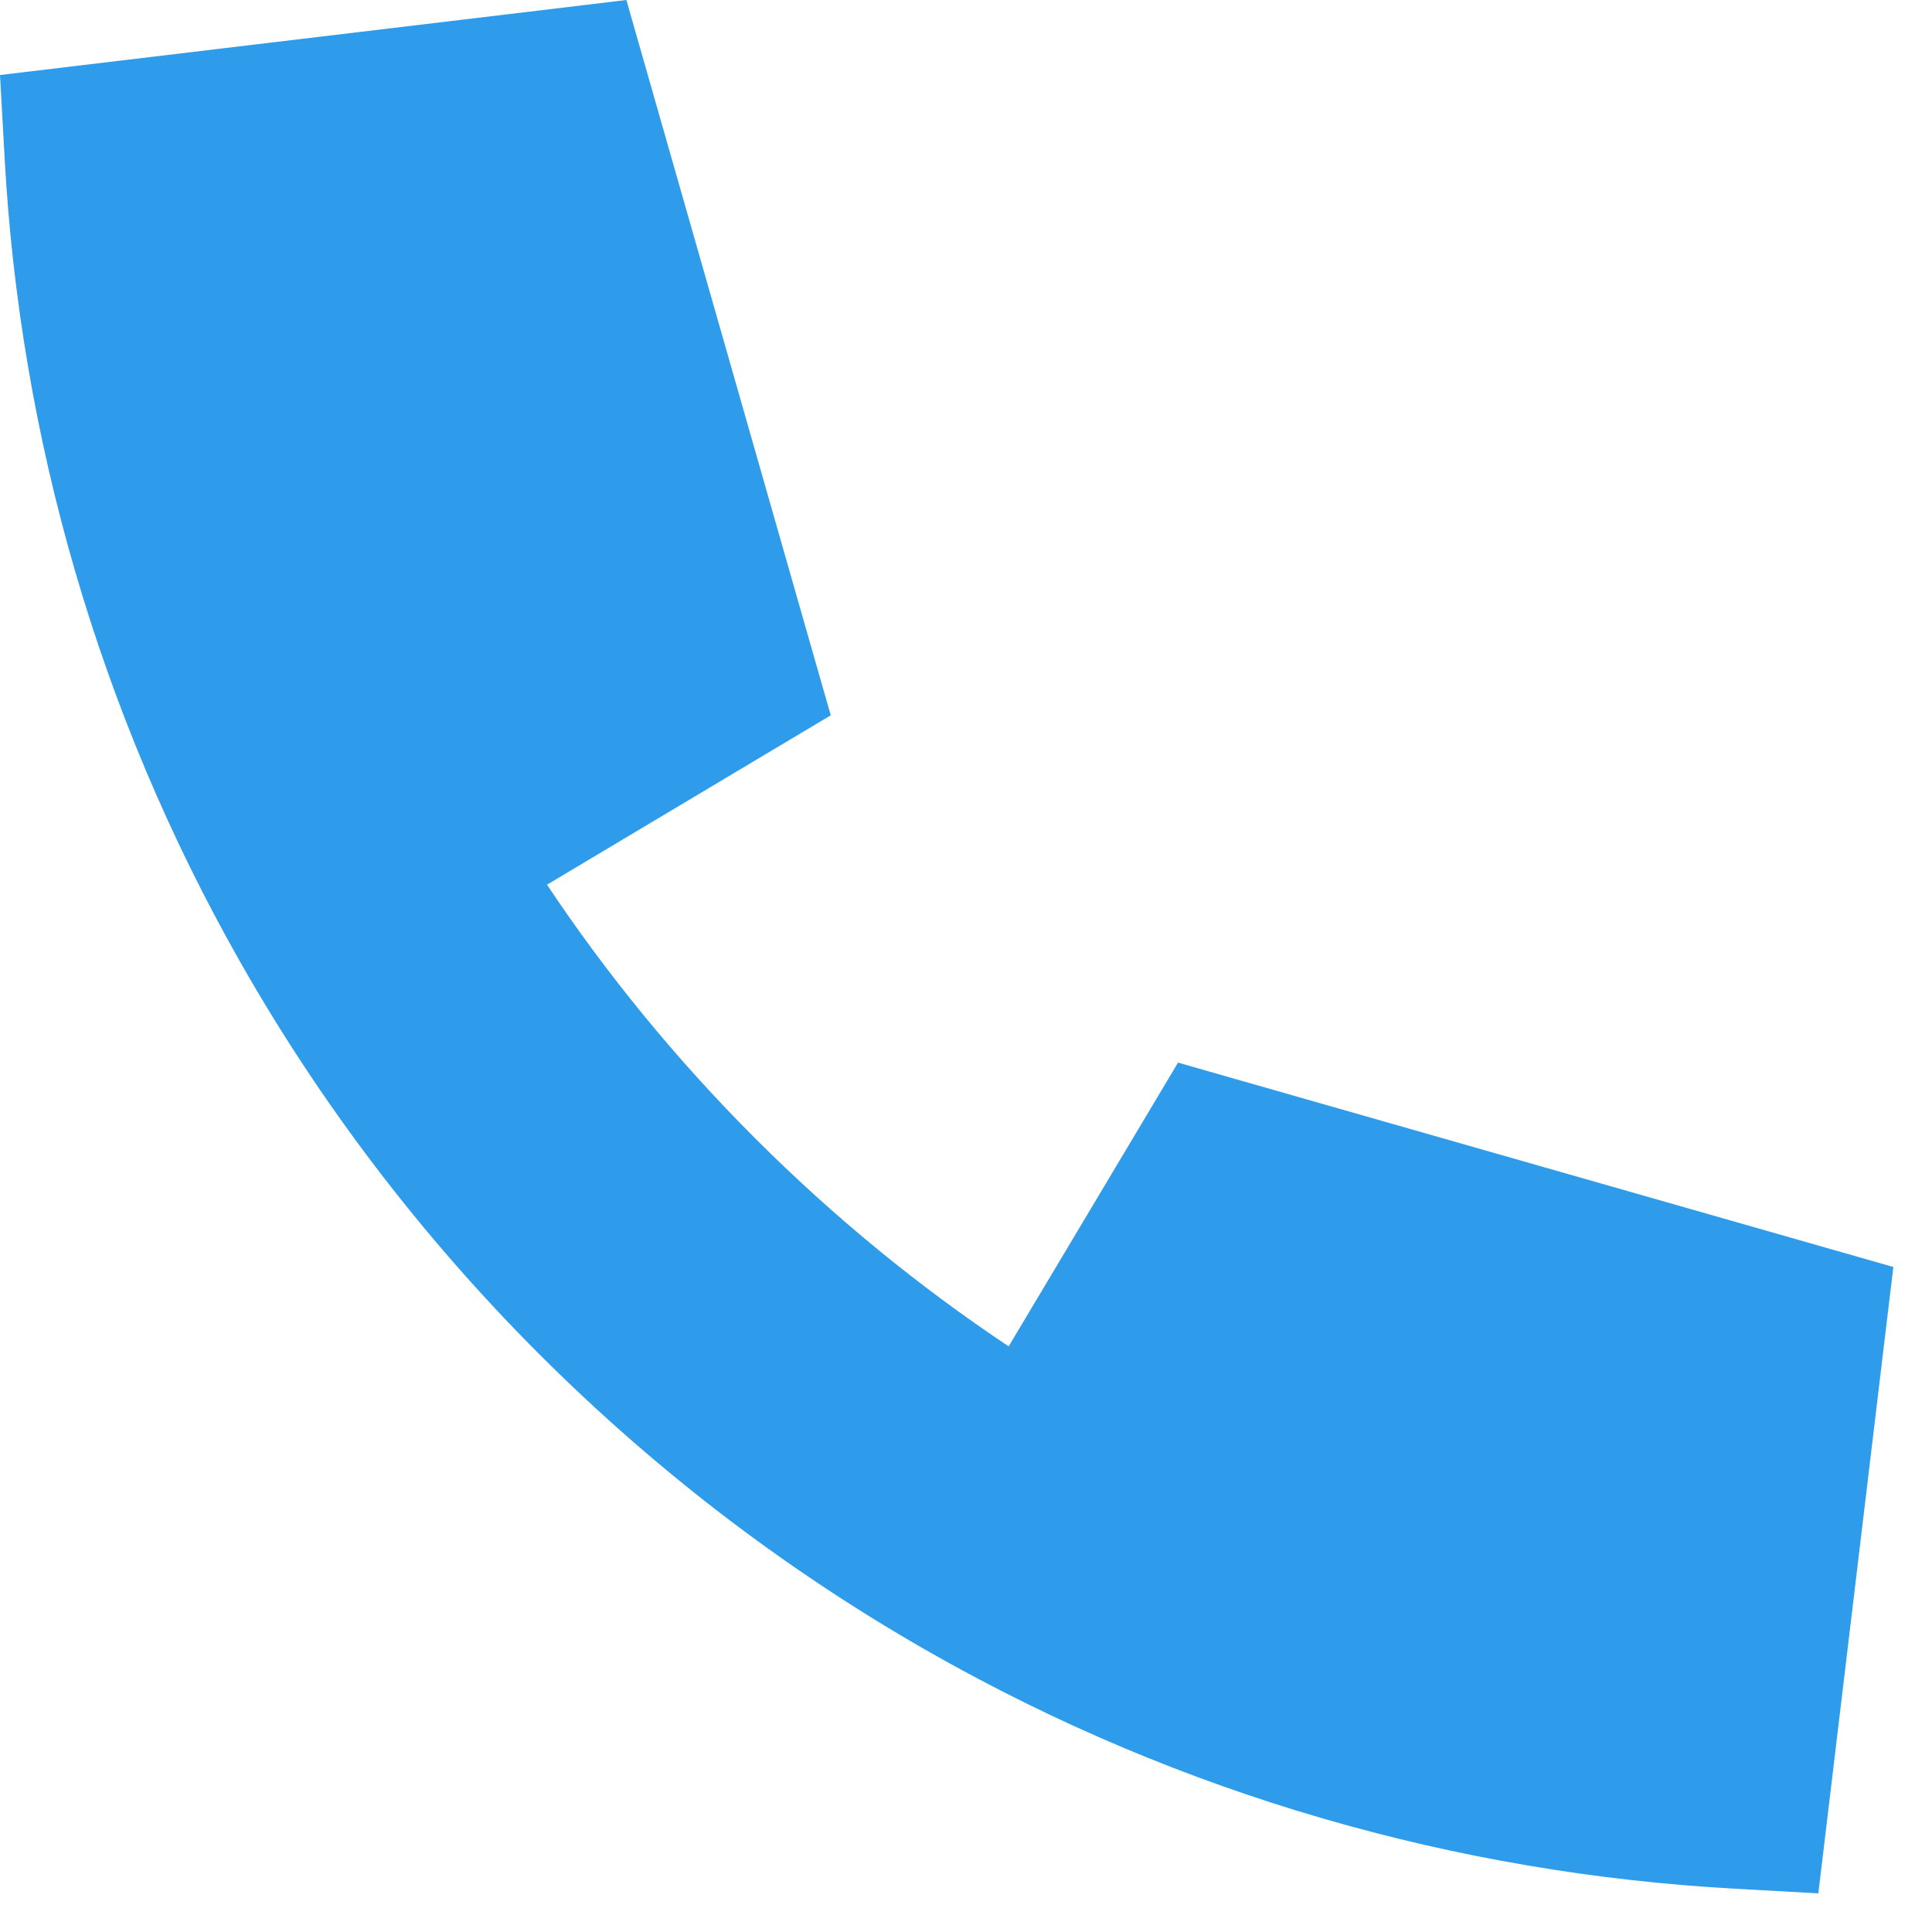 <svg width="24" height="24" viewBox="0 0 24 24" fill="none" xmlns="http://www.w3.org/2000/svg">
<path fill-rule="evenodd" clip-rule="evenodd" d="M12.53 16.725L14.196 13.934L14.634 13.2L15.455 13.435L22.61 15.479L23.52 15.739L23.407 16.679L22.712 22.485L22.588 23.52L21.547 23.462C18.093 23.271 14.673 22.297 11.575 20.539C9.828 19.548 8.186 18.309 6.699 16.822C5.211 15.334 3.972 13.691 2.981 11.945C1.223 8.847 0.249 5.426 0.058 1.972L0 0.932L1.035 0.808L6.841 0.113L7.781 0L8.041 0.91L10.085 8.065L10.32 8.886L9.586 9.324L6.795 10.99C7.536 12.102 8.398 13.158 9.38 14.14C10.362 15.122 11.418 15.984 12.53 16.725Z" fill="#2E9CEB"/>
</svg>
